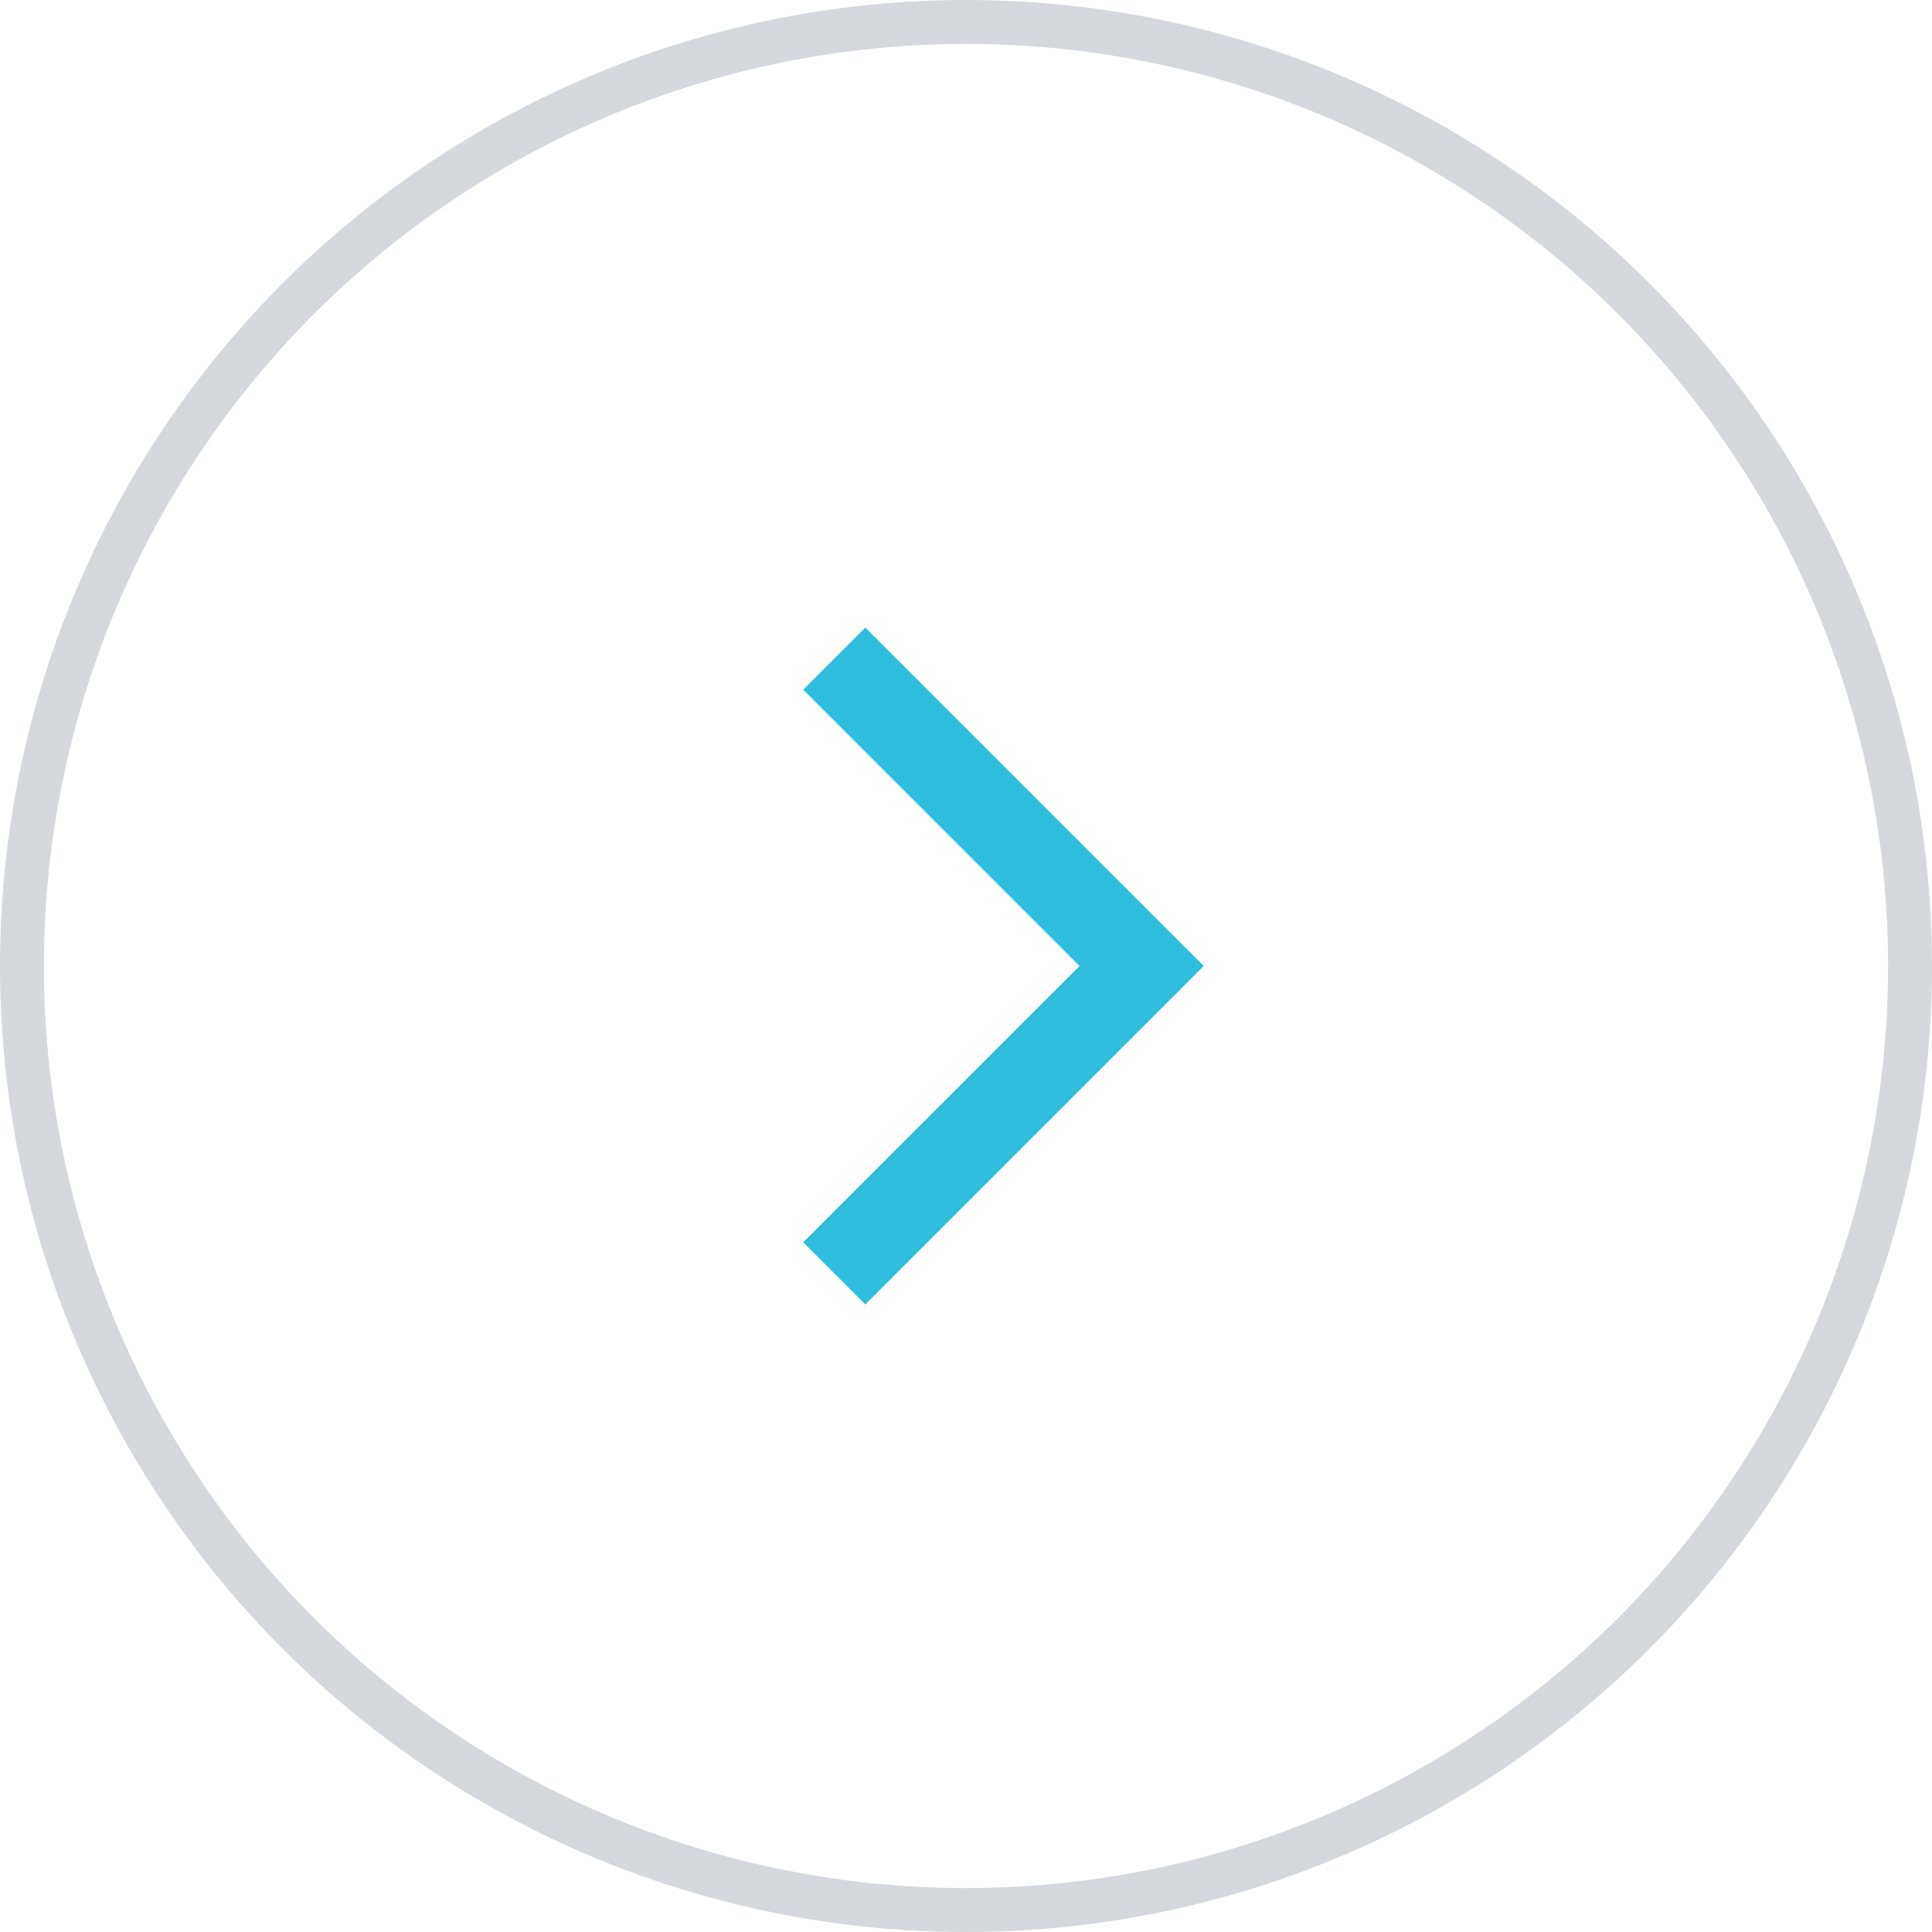 <svg xmlns="http://www.w3.org/2000/svg" width="44" height="44" fill="none"><g clip-path="url(#a)"><circle cx="22" cy="22" r="21.5" stroke="#D5D8DD"/><path stroke="#2FBEDD" stroke-width="2" d="m19 29 7-7-7-7"/></g><defs><clipPath id="a"><path fill="#fff" d="M0 0h44v44H0z"/></clipPath></defs></svg>